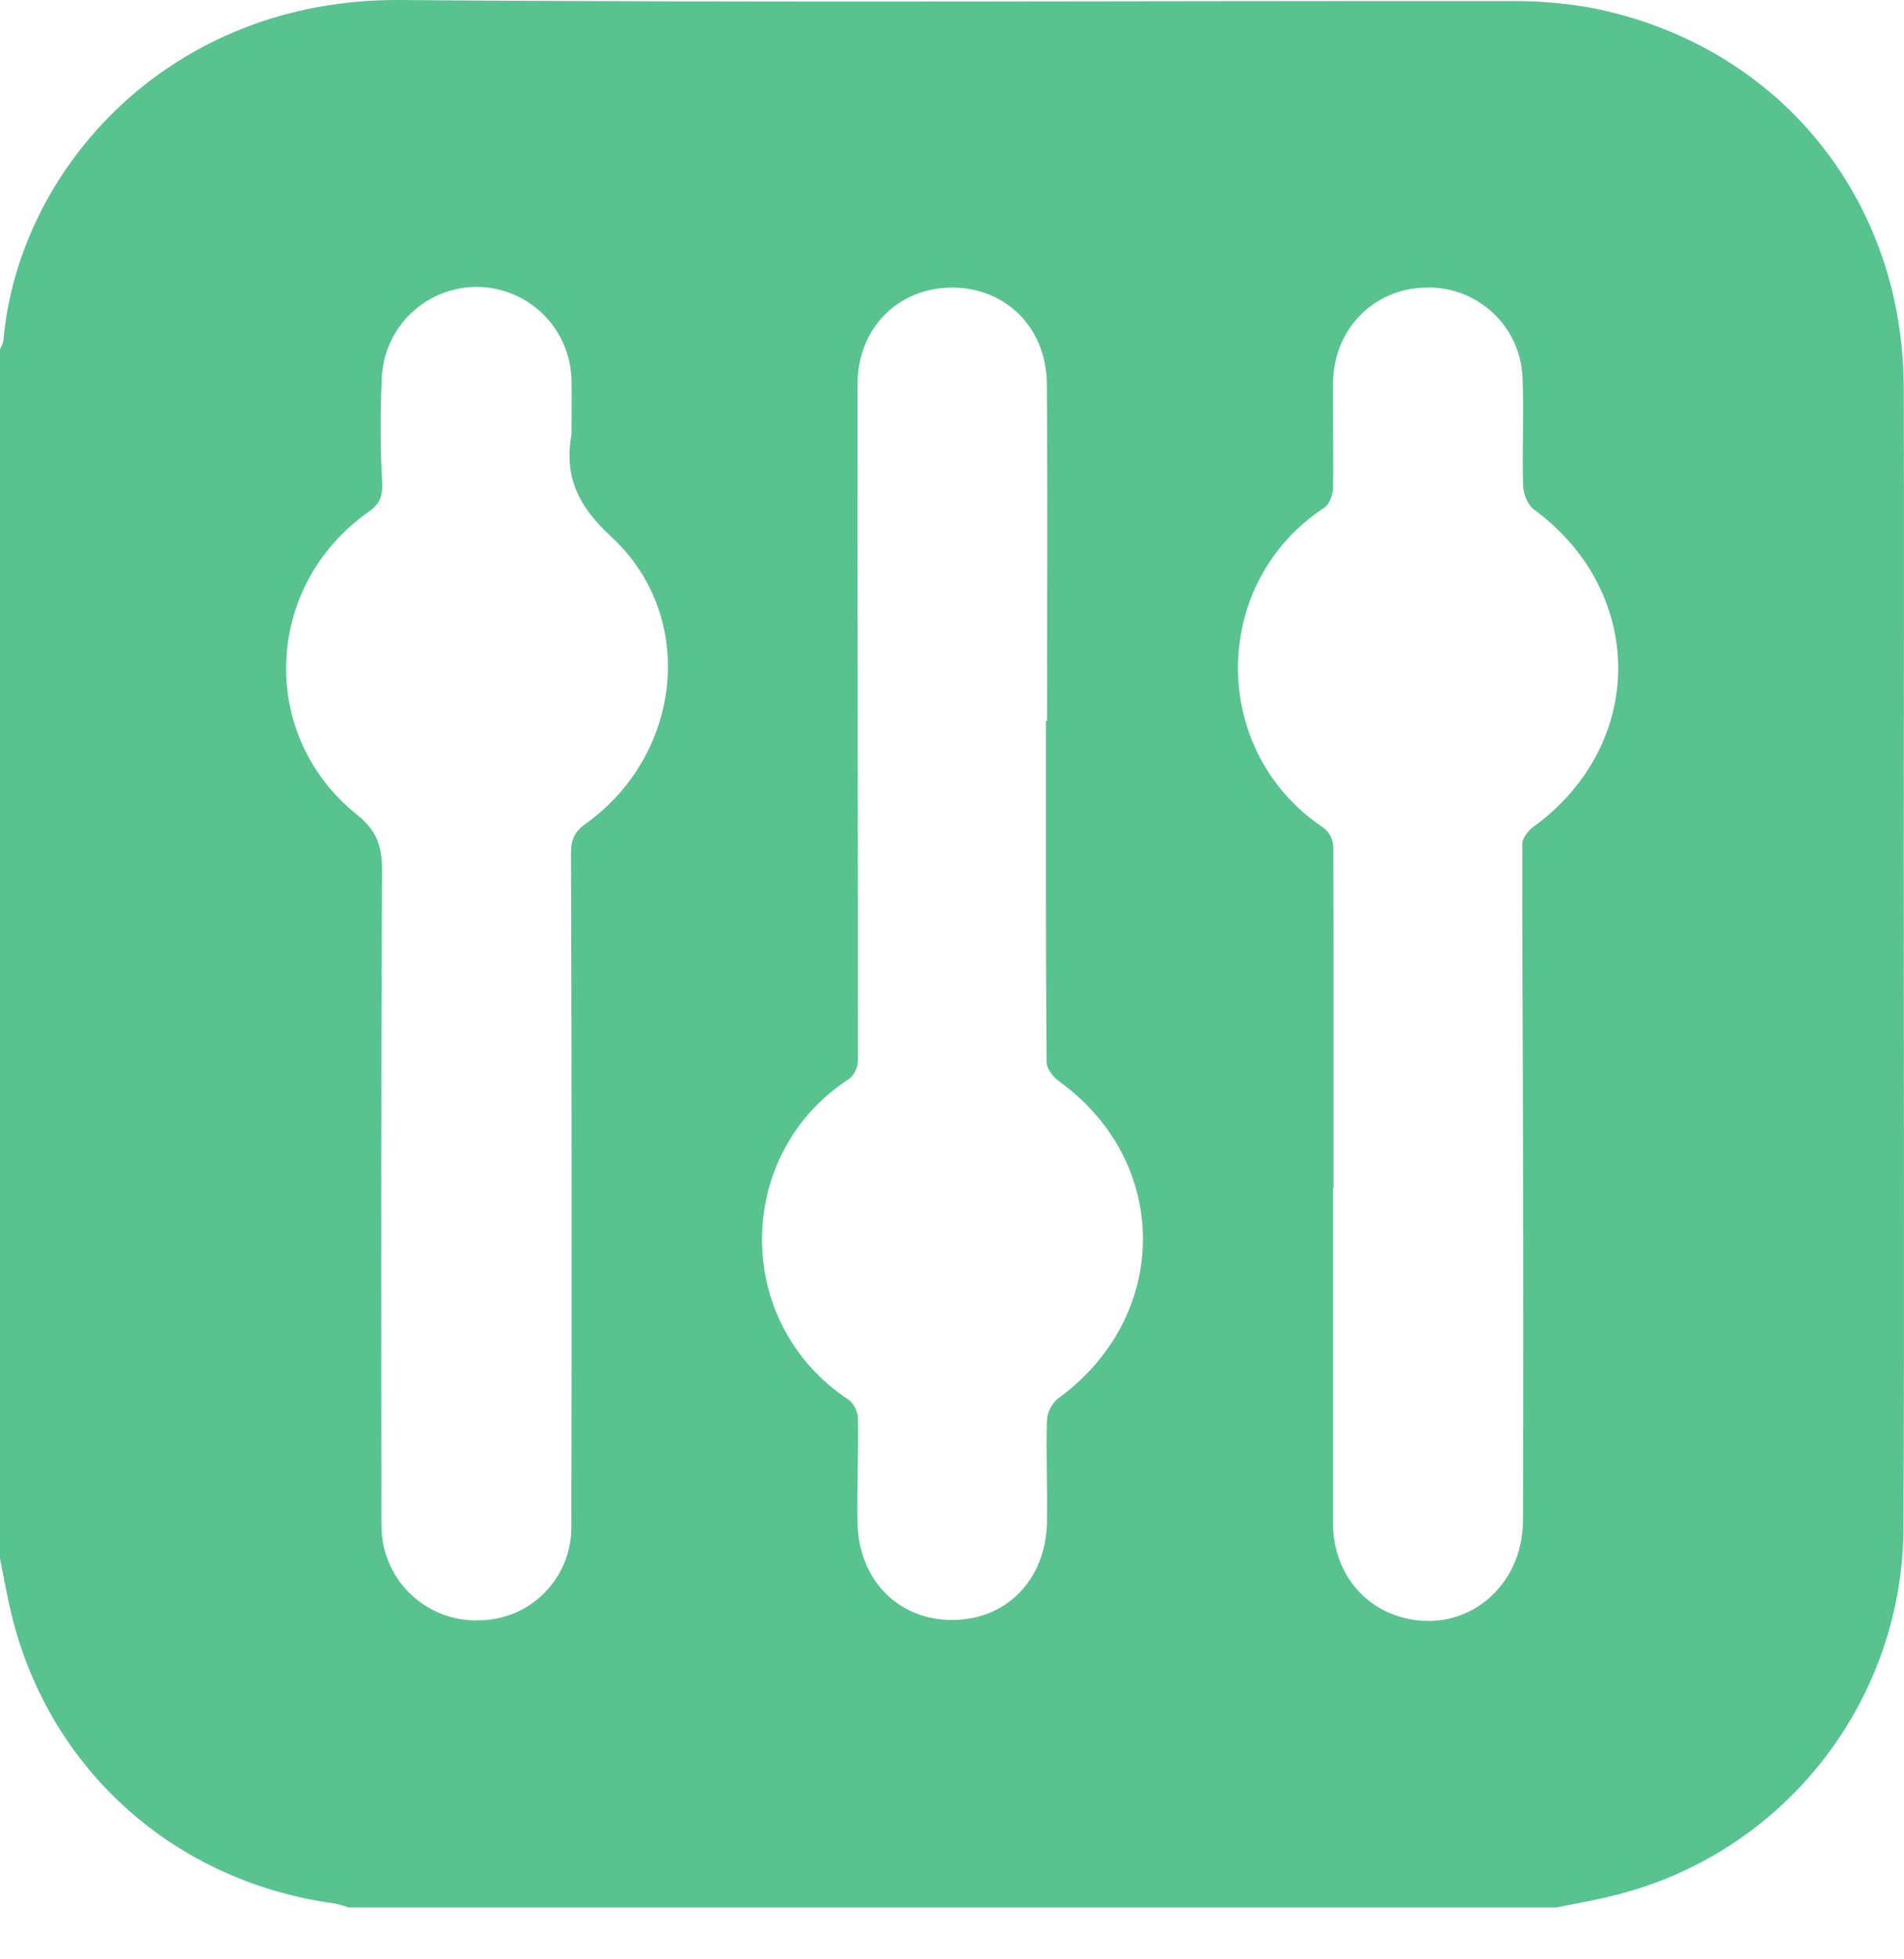 <?xml version="1.0" encoding="UTF-8"?> <svg xmlns="http://www.w3.org/2000/svg" width="35" height="36" viewBox="0 0 35 36" fill="none"> <path d="M-2.80183e-07 28.639L-1.25159e-06 6.415C0.028 6.367 0.049 6.315 0.062 6.26C0.338 3.09 3.128 -0.034 7.366 0C14.154 0.056 20.942 0.013 27.729 0.02C28.227 0.013 28.725 0.052 29.215 0.137C32.652 0.791 34.983 3.609 34.995 7.117C35.005 9.938 34.995 12.758 34.995 15.579C34.995 19.724 35.008 23.869 34.991 28.015C34.996 29.588 34.471 31.118 33.499 32.355C32.528 33.593 31.168 34.466 29.64 34.833C29.297 34.919 28.948 34.977 28.602 35.048L6.404 35.048C6.326 35.018 6.246 34.993 6.164 34.975C3.221 34.582 0.914 32.531 0.214 29.674C0.13 29.332 0.07 28.984 -2.80183e-07 28.639ZM10.505 7.972C10.505 7.644 10.512 7.317 10.505 6.989C10.497 6.535 10.313 6.101 9.991 5.781C9.67 5.46 9.236 5.278 8.782 5.272C8.328 5.267 7.89 5.438 7.561 5.751C7.231 6.064 7.036 6.492 7.018 6.946C6.99 7.587 6.99 8.232 7.025 8.868C7.039 9.131 6.974 9.265 6.762 9.415C4.856 10.764 4.738 13.501 6.554 14.962C6.935 15.269 7.025 15.55 7.023 16.008C7.001 19.939 7.01 23.869 7.01 27.8C7.01 27.915 7.01 28.028 7.015 28.143C7.044 28.596 7.248 29.02 7.585 29.325C7.922 29.629 8.364 29.789 8.818 29.771C9.265 29.766 9.692 29.586 10.007 29.268C10.322 28.951 10.5 28.523 10.502 28.076C10.511 23.946 10.509 19.816 10.496 15.685C10.496 15.428 10.556 15.285 10.768 15.134C12.544 13.861 12.822 11.321 11.234 9.86C10.61 9.283 10.371 8.748 10.505 7.972V7.972ZM24.513 21.826L24.503 21.826C24.503 23.876 24.503 25.927 24.503 27.978C24.503 28.835 25.016 29.52 25.799 29.724C26.939 30.021 27.991 29.173 27.996 27.939C28.004 25.616 28.004 23.295 27.996 20.974C27.996 19.152 27.978 17.328 27.983 15.506C27.983 15.4 28.091 15.262 28.186 15.193C30.265 13.684 30.265 10.875 28.192 9.357C28.078 9.271 28.003 9.071 27.998 8.92C27.979 8.265 28.014 7.609 27.989 6.955C27.982 6.727 27.93 6.502 27.835 6.294C27.741 6.086 27.606 5.899 27.439 5.744C27.271 5.589 27.075 5.468 26.861 5.389C26.647 5.311 26.419 5.275 26.191 5.285C25.245 5.308 24.519 6.05 24.505 7.024C24.496 7.664 24.515 8.309 24.505 8.945C24.505 9.077 24.443 9.264 24.345 9.328C22.245 10.698 22.214 13.804 24.333 15.212C24.384 15.253 24.426 15.303 24.456 15.36C24.486 15.418 24.504 15.481 24.509 15.546C24.515 17.639 24.513 19.733 24.513 21.826ZM19.226 13.243L19.247 13.243C19.247 11.179 19.259 9.115 19.243 7.051C19.234 6.016 18.485 5.283 17.5 5.284C16.515 5.286 15.766 6.021 15.764 7.057C15.759 11.2 15.773 15.342 15.771 19.481C15.77 19.545 15.756 19.608 15.729 19.667C15.702 19.725 15.663 19.777 15.615 19.819C13.505 21.174 13.442 24.297 15.604 25.722C15.654 25.763 15.694 25.814 15.723 25.872C15.751 25.929 15.768 25.992 15.771 26.056C15.781 26.696 15.752 27.337 15.763 27.977C15.781 29.018 16.502 29.758 17.485 29.765C18.489 29.774 19.227 29.032 19.245 27.971C19.256 27.345 19.226 26.718 19.245 26.093C19.251 26.017 19.272 25.942 19.307 25.874C19.342 25.806 19.39 25.745 19.448 25.696C21.524 24.191 21.532 21.35 19.462 19.863C19.356 19.788 19.24 19.634 19.239 19.52C19.222 17.429 19.226 15.336 19.226 13.243Z" fill="#58C38F"></path> </svg> 